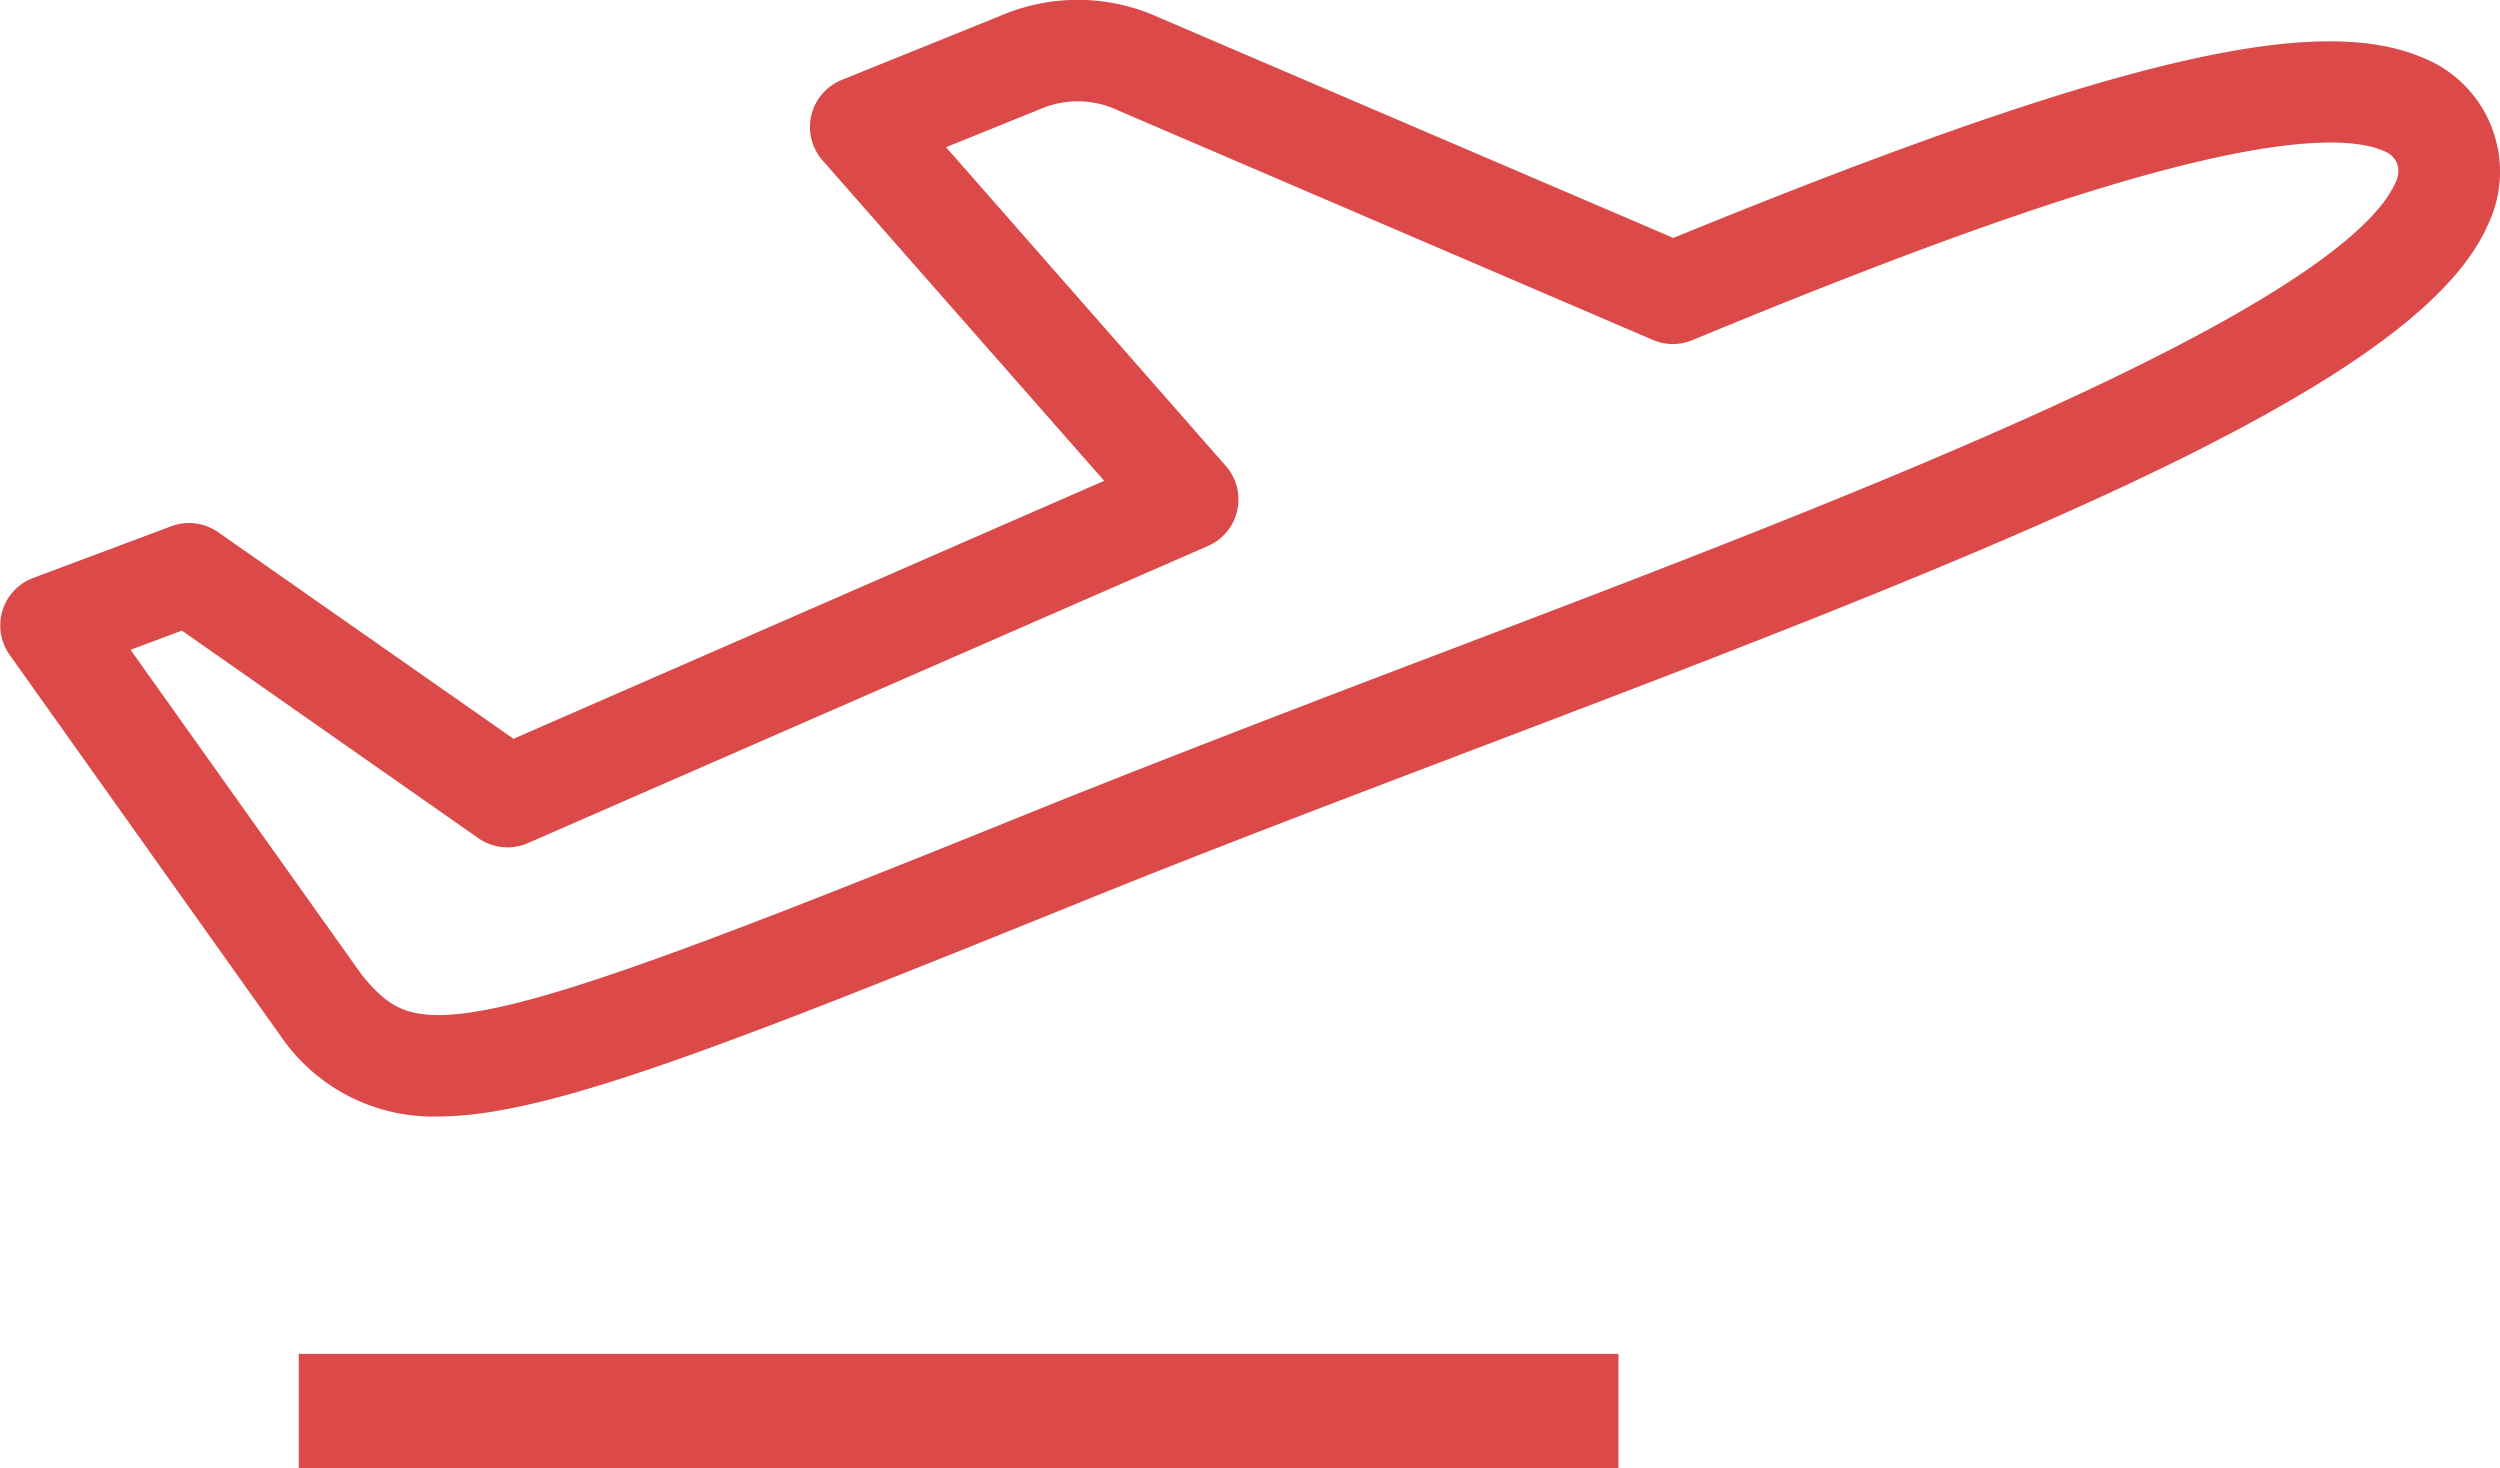 <svg xmlns="http://www.w3.org/2000/svg" width="21.088" height="12.387" viewBox="0 0 21.088 12.387">
  <g id="Group_133944" data-name="Group 133944" transform="translate(-8389.748 -3358.714)">
    <path id="Path_402995" data-name="Path 402995" d="M3.436,8.92a1.307,1.307,0,0,1-1.121-.58l-.006-.008L.033,5.131a.178.178,0,0,1,.083-.27l1.165-.436a.178.178,0,0,1,.164.021L4.051,6.269,9.476,3.9,6.875.941A.178.178,0,0,1,6.942.658L8.3.109A1.4,1.4,0,0,1,9.427.13l4.434,1.9C17.43.565,19.234.111,20.077.465a.785.785,0,0,1,.43,1.078c-.574,1.316-4.412,2.775-8.475,4.32-1.077.41-2.191.833-3.184,1.235C5.774,8.342,4.307,8.92,3.436,8.92m-.84-.8c.622.776,1.143.66,6.119-1.355,1-.4,2.112-.828,3.191-1.238,3.638-1.383,7.761-2.951,8.275-4.13a.448.448,0,0,0,.018-.362.446.446,0,0,0-.259-.245c-.938-.394-3.705.646-6.012,1.6a.178.178,0,0,1-.138,0L9.288.458A1.047,1.047,0,0,0,8.432.439L7.308.894,9.9,3.847a.178.178,0,0,1-.062.281L4.1,6.635a.178.178,0,0,1-.173-.017L1.318,4.791l-.861.322Z" transform="translate(8390 3358.962)" fill="#db4949" stroke="#db4949" stroke-linecap="round" stroke-linejoin="round" stroke-width="0.5"/>
    <path id="Path_475509" data-name="Path 475509" d="M0,0H10.632V.466H0Z" transform="translate(8392.518 3370.384)" fill="#db4949" stroke="#db4949" stroke-linecap="round" stroke-width="0.5"/>
  </g>
</svg>
